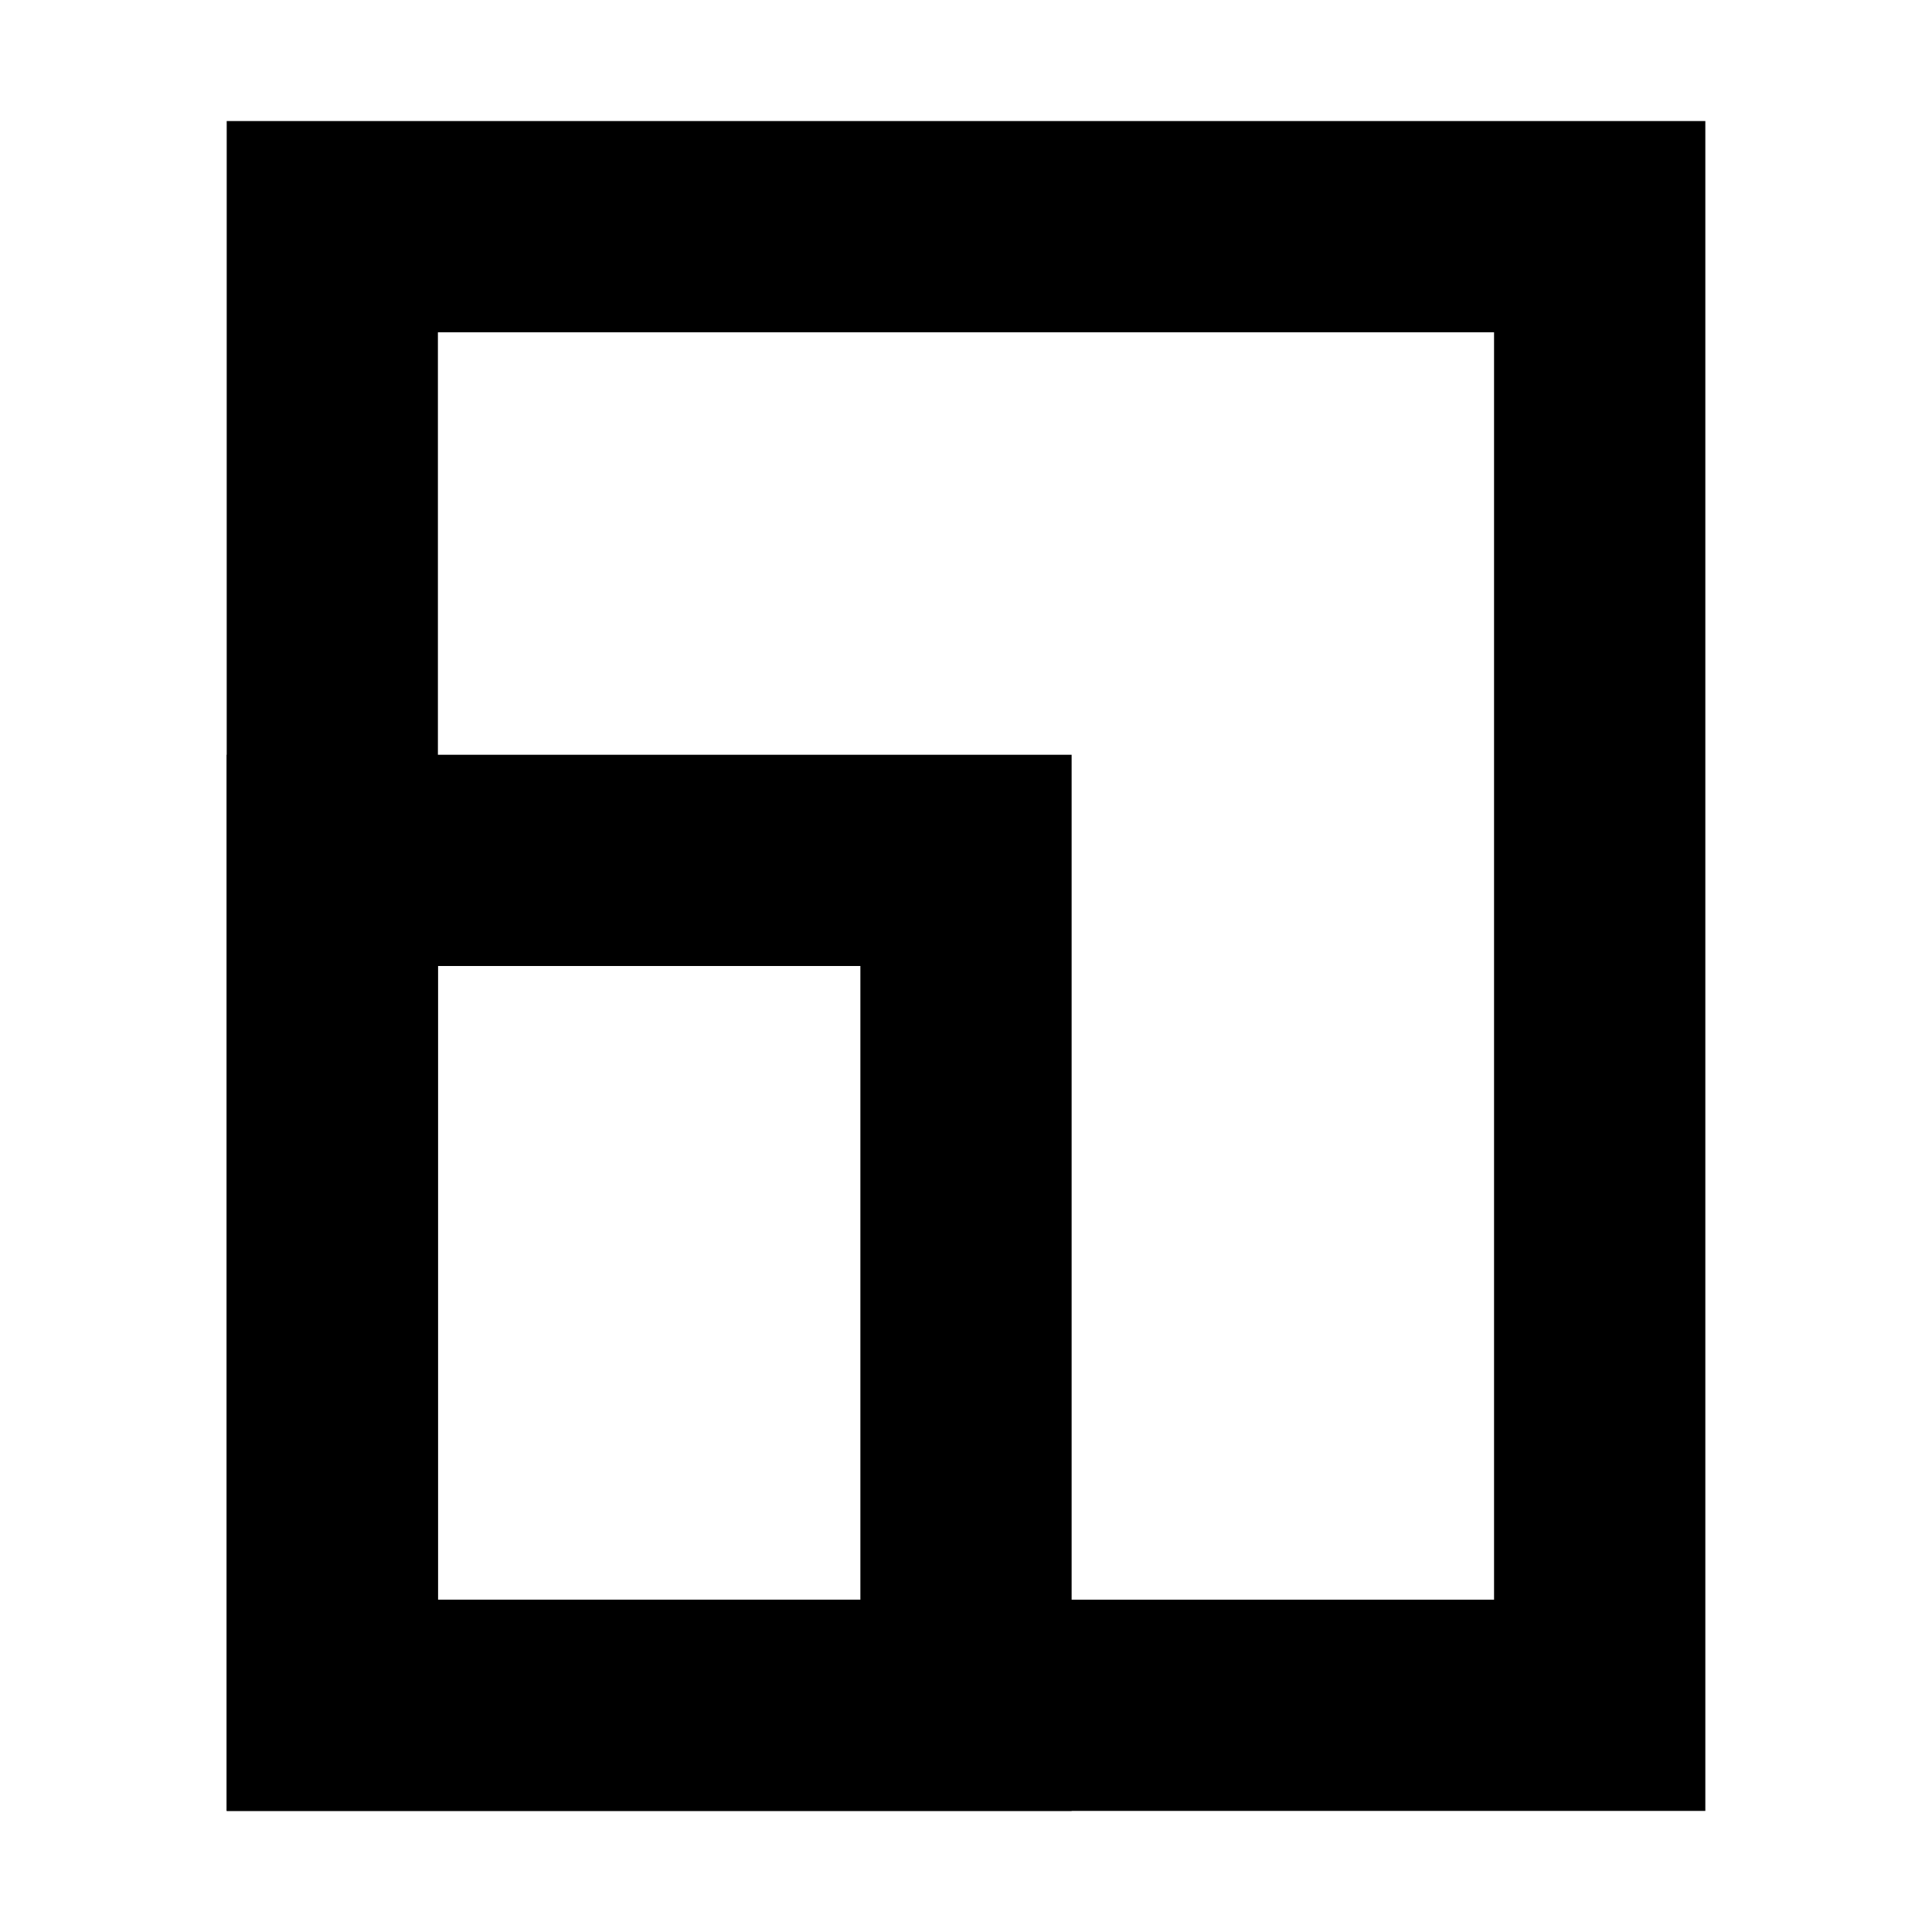 <?xml version="1.0" encoding="UTF-8"?>
<!-- Uploaded to: ICON Repo, www.svgrepo.com, Generator: ICON Repo Mixer Tools -->
<svg fill="#000000" width="800px" height="800px" version="1.1" viewBox="144 144 512 512" xmlns="http://www.w3.org/2000/svg">
 <g>
  <path d="m595.93 623.91h-391.85v-447.83h391.85zm-335.88-55.98h279.89v-335.87h-279.89z"/>
  <path d="m427.99 623.91h-223.91v-279.89h223.91zm-167.94-55.98h111.96v-167.93h-111.96v167.94z"/>
 </g>
</svg>